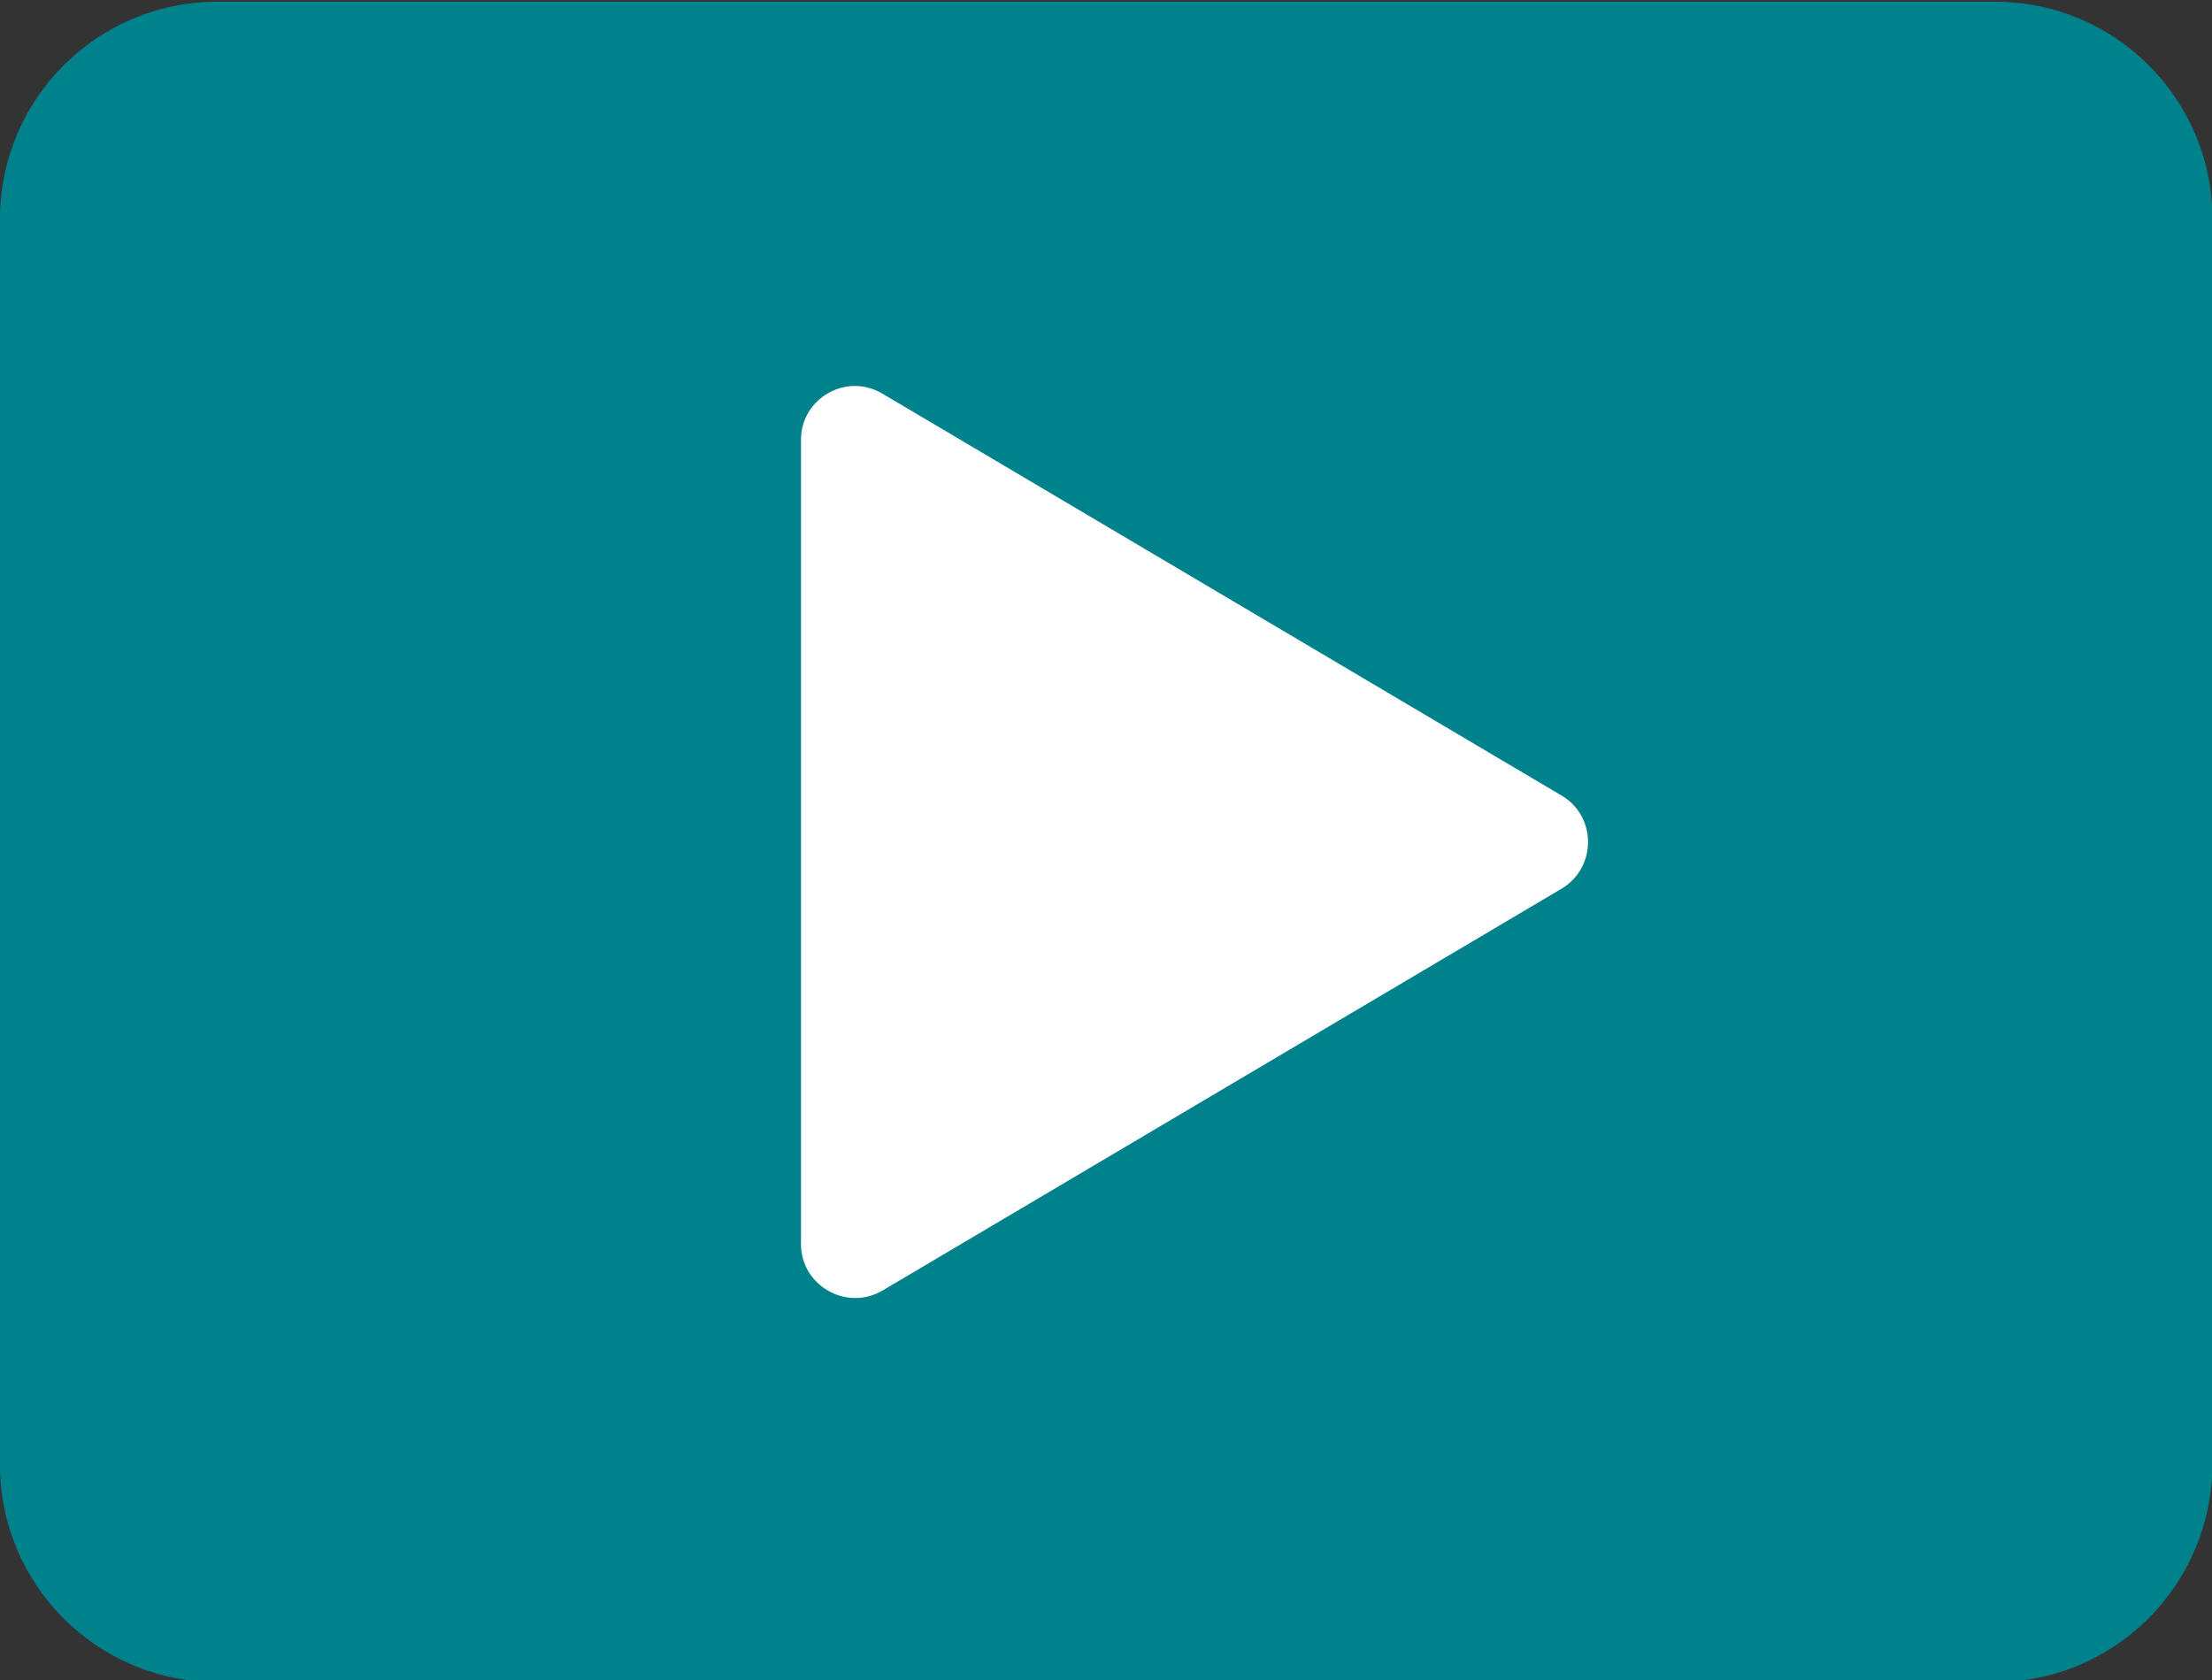 <?xml version="1.0" encoding="utf-8"?>
<!-- Generator: Adobe Illustrator 24.1.3, SVG Export Plug-In . SVG Version: 6.00 Build 0)  -->
<svg version="1.1" id="Layer_1" xmlns="http://www.w3.org/2000/svg" xmlns:xlink="http://www.w3.org/1999/xlink" x="0px" y="0px"
	 viewBox="0 0 512 389" style="enable-background:new 0 0 512 389;" xml:space="preserve">
<rect x="0" y="0" width="512" height="389" fill="#333333" stroke="none"/>
<style type="text/css">
	.st0{fill:#00828C;}
	.st1{fill:#FFFFFF;}
</style>
<path class="st0" d="M461.7,389.4H50.3C22.5,389.4,0,366.9,0,339.1V50.7C0,22.9,22.5,0.4,50.3,0.4h411.5c27.8,0,50.3,22.5,50.3,50.3
	v288.3C512,366.9,489.5,389.4,461.7,389.4z"/>
<path class="st1" d="M185.4,288V101.8c0-9.6,10.5-15.6,18.8-10.7l157.3,93.1c8.1,4.8,8.1,16.6,0,21.5l-157.3,93.1
	C195.9,303.6,185.4,297.6,185.4,288z"/>
</svg>
